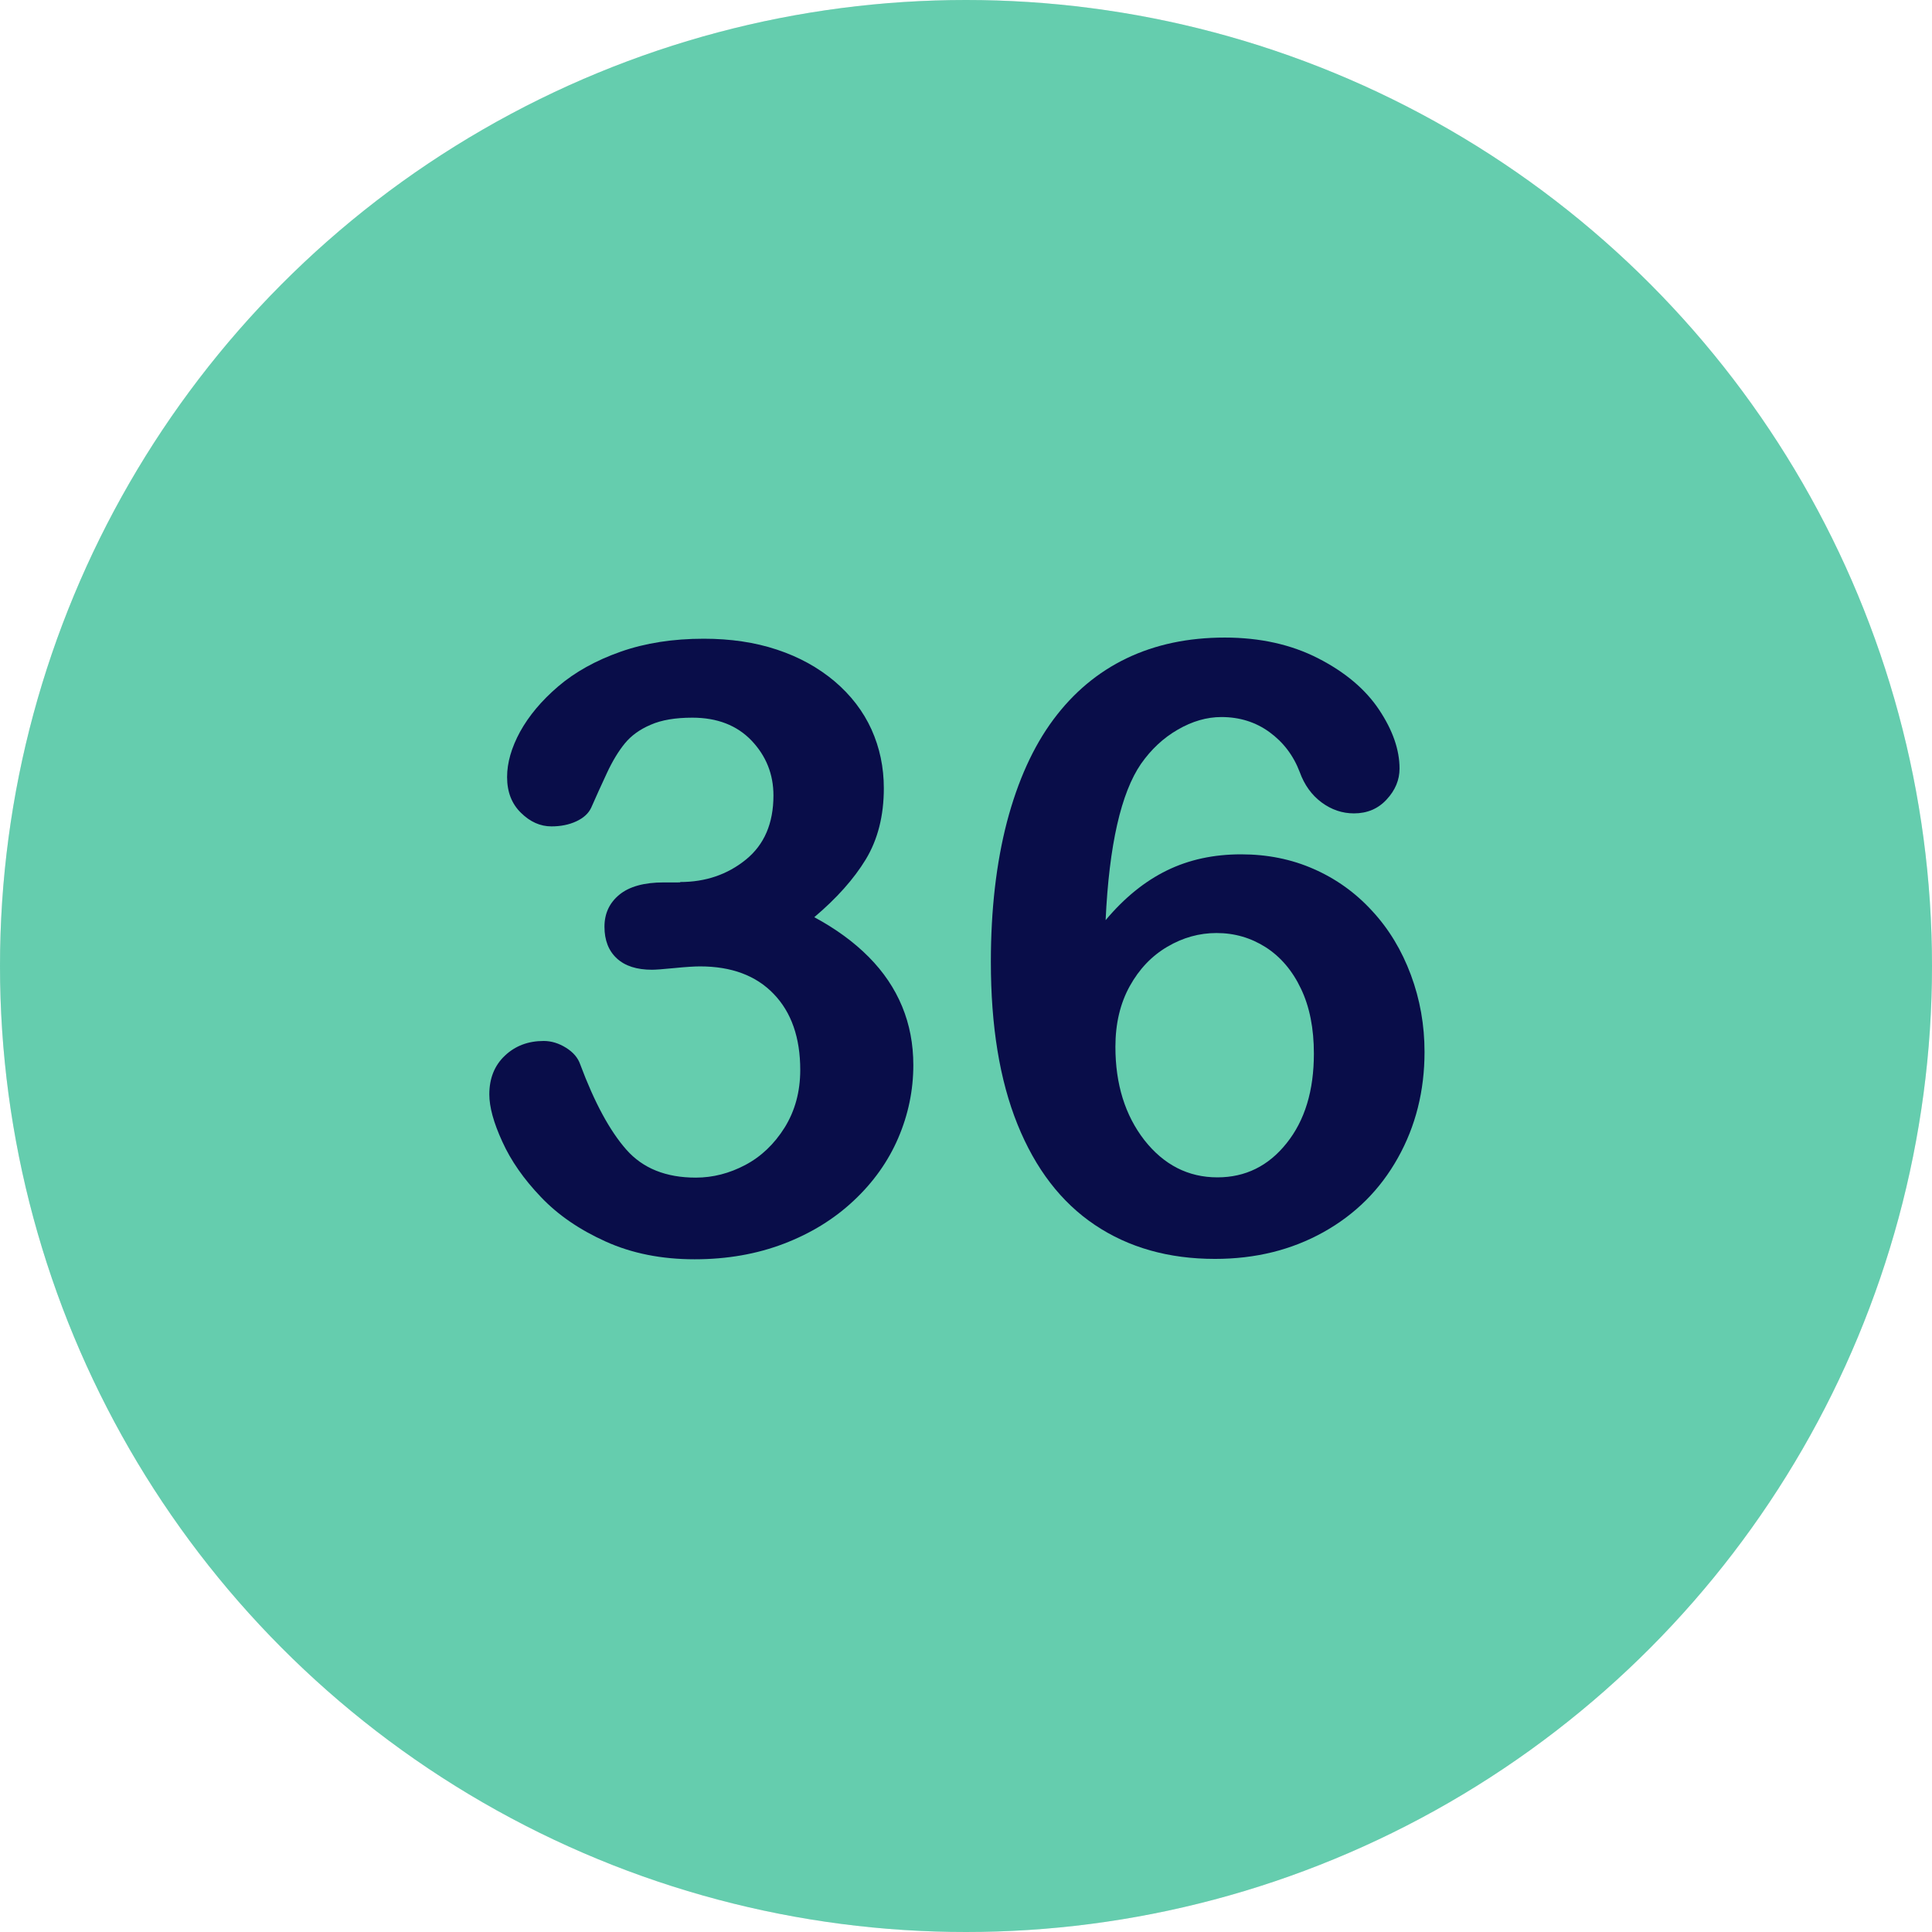 <svg xmlns="http://www.w3.org/2000/svg" xmlns:xlink="http://www.w3.org/1999/xlink" id="Layer_1" x="0px" y="0px" viewBox="0 0 1500 1500" style="enable-background:new 0 0 1500 1500;" xml:space="preserve"><style type="text/css">	.st0{fill:#E5E7EB;}	.st1{fill:#65CDAE;}	.st2{fill:#090D49;}</style><circle class="st0" cx="750" cy="750" r="750"></circle><circle class="st1" cx="750" cy="750" r="750"></circle><g>	<path class="st2" d="M528.1,684.8c19.7,0,36.7-5.8,51-17.4c14.3-11.6,21.4-28.2,21.4-49.8c0-16.5-5.7-30.7-17-42.6   c-11.4-11.9-26.7-17.8-46-17.8c-13.1,0-23.9,1.8-32.3,5.5c-8.5,3.6-15.2,8.5-20.1,14.5c-4.9,6-9.6,13.7-14,23.2   c-4.4,9.4-8.4,18.3-12.1,26.7c-2.1,4.5-6,8-11.6,10.6c-5.6,2.6-12,3.9-19.3,3.9c-8.6,0-16.5-3.5-23.6-10.5   c-7.2-7-10.8-16.2-10.8-27.8c0-11.1,3.4-22.9,10.1-35.2c6.8-12.3,16.6-24.1,29.6-35.2c13-11.1,29.1-20.1,48.4-26.9   c19.3-6.8,40.8-10.1,64.6-10.1c20.8,0,39.8,2.8,56.9,8.5c17.2,5.7,32,13.9,44.7,24.6c12.6,10.7,22.2,23.2,28.6,37.3   c6.4,14.2,9.6,29.4,9.6,45.7c0,21.4-4.7,39.8-14,55.2c-9.3,15.3-22.7,30.3-40,44.9c16.7,9,30.8,19.3,42.3,30.9   c11.5,11.6,20.1,24.4,25.9,38.4c5.8,14,8.7,29.2,8.7,45.5c0,19.5-3.9,38.4-11.7,56.6c-7.8,18.2-19.4,34.5-34.6,48.7   c-15.2,14.3-33.3,25.4-54.2,33.4c-20.9,8-44,12.1-69.3,12.1c-25.7,0-48.8-4.6-69.1-13.8c-20.4-9.2-37.1-20.7-50.3-34.6   c-13.2-13.8-23.2-28.1-29.9-42.9c-6.8-14.8-10.1-27-10.1-36.7c0-12.4,4-22.5,12.1-30.1c8-7.6,18.1-11.4,30.1-11.4   c6,0,11.8,1.8,17.4,5.3c5.6,3.5,9.2,7.8,10.9,12.7c11.1,29.8,23.1,51.9,35.9,66.4c12.8,14.5,30.7,21.7,53.9,21.7   c13.3,0,26.1-3.3,38.4-9.8c12.3-6.5,22.5-16.2,30.6-29.1c8-12.9,12.1-27.8,12.1-44.7c0-25.1-6.9-44.8-20.6-59   c-13.7-14.3-32.8-21.4-57.2-21.4c-4.3,0-10.9,0.4-19.9,1.3c-9,0.9-14.8,1.3-17.4,1.3c-11.8,0-20.9-2.9-27.3-8.8   c-6.4-5.9-9.6-14.1-9.6-24.6c0-10.3,3.9-18.6,11.6-24.9c7.7-6.3,19.2-9.5,34.4-9.5H528.1z"></path>	<path class="st2" d="M858.4,714.4c14.6-17.4,30.4-30.2,47.6-38.6c17.2-8.4,36.3-12.5,57.6-12.5c20.4,0,39.2,3.8,56.4,11.4   c17.3,7.6,32.4,18.4,45.3,32.5c13,14,23,30.6,30.1,49.7c7.1,19.1,10.6,39,10.6,59.8c0,30.2-6.9,57.7-20.7,82.3   c-13.8,24.7-33.1,43.9-57.9,57.7c-24.8,13.8-52.8,20.7-84.1,20.7c-36,0-67.1-8.8-93.3-26.4c-26.2-17.6-46.1-43.6-60-78   s-20.7-76.5-20.7-126.2c0-40.5,4.2-76.8,12.5-108.7c8.4-31.9,20.4-58.4,36-79.4c15.6-21,34.6-36.9,56.9-47.6   c22.3-10.7,47.7-16.1,76.2-16.1c27.4,0,51.6,5.4,72.5,16.1c20.9,10.7,36.7,24,47.3,39.9c10.6,15.9,15.9,31.1,15.9,45.7   c0,8.8-3.3,16.8-10,24c-6.6,7.2-15.1,10.8-25.4,10.8c-9,0-17.4-2.8-25.1-8.5c-7.7-5.7-13.4-13.6-17-23.6   c-4.9-12.9-12.8-23.2-23.5-31c-10.7-7.8-23.2-11.7-37.3-11.7c-11.4,0-22.7,3.3-33.9,9.8c-11.3,6.5-20.7,15.4-28.5,26.5   C870.4,615.5,861.1,656.1,858.4,714.4z M945.2,914.1c21.7,0,39.6-8.8,53.7-26.5c14.2-17.7,21.2-40.9,21.2-69.6   c0-19.5-3.3-36.3-10-50.3c-6.6-14-15.8-24.8-27.3-32.2c-11.6-7.4-24.3-11.1-38.3-11.1c-13.3,0-26,3.5-38.1,10.6   c-12.1,7.1-21.9,17.3-29.3,30.7c-7.4,13.4-11.1,29.1-11.1,47.1c0,28.9,7.5,53.1,22.5,72.4C903.6,904.4,922.5,914.1,945.2,914.1z"></path></g></svg>